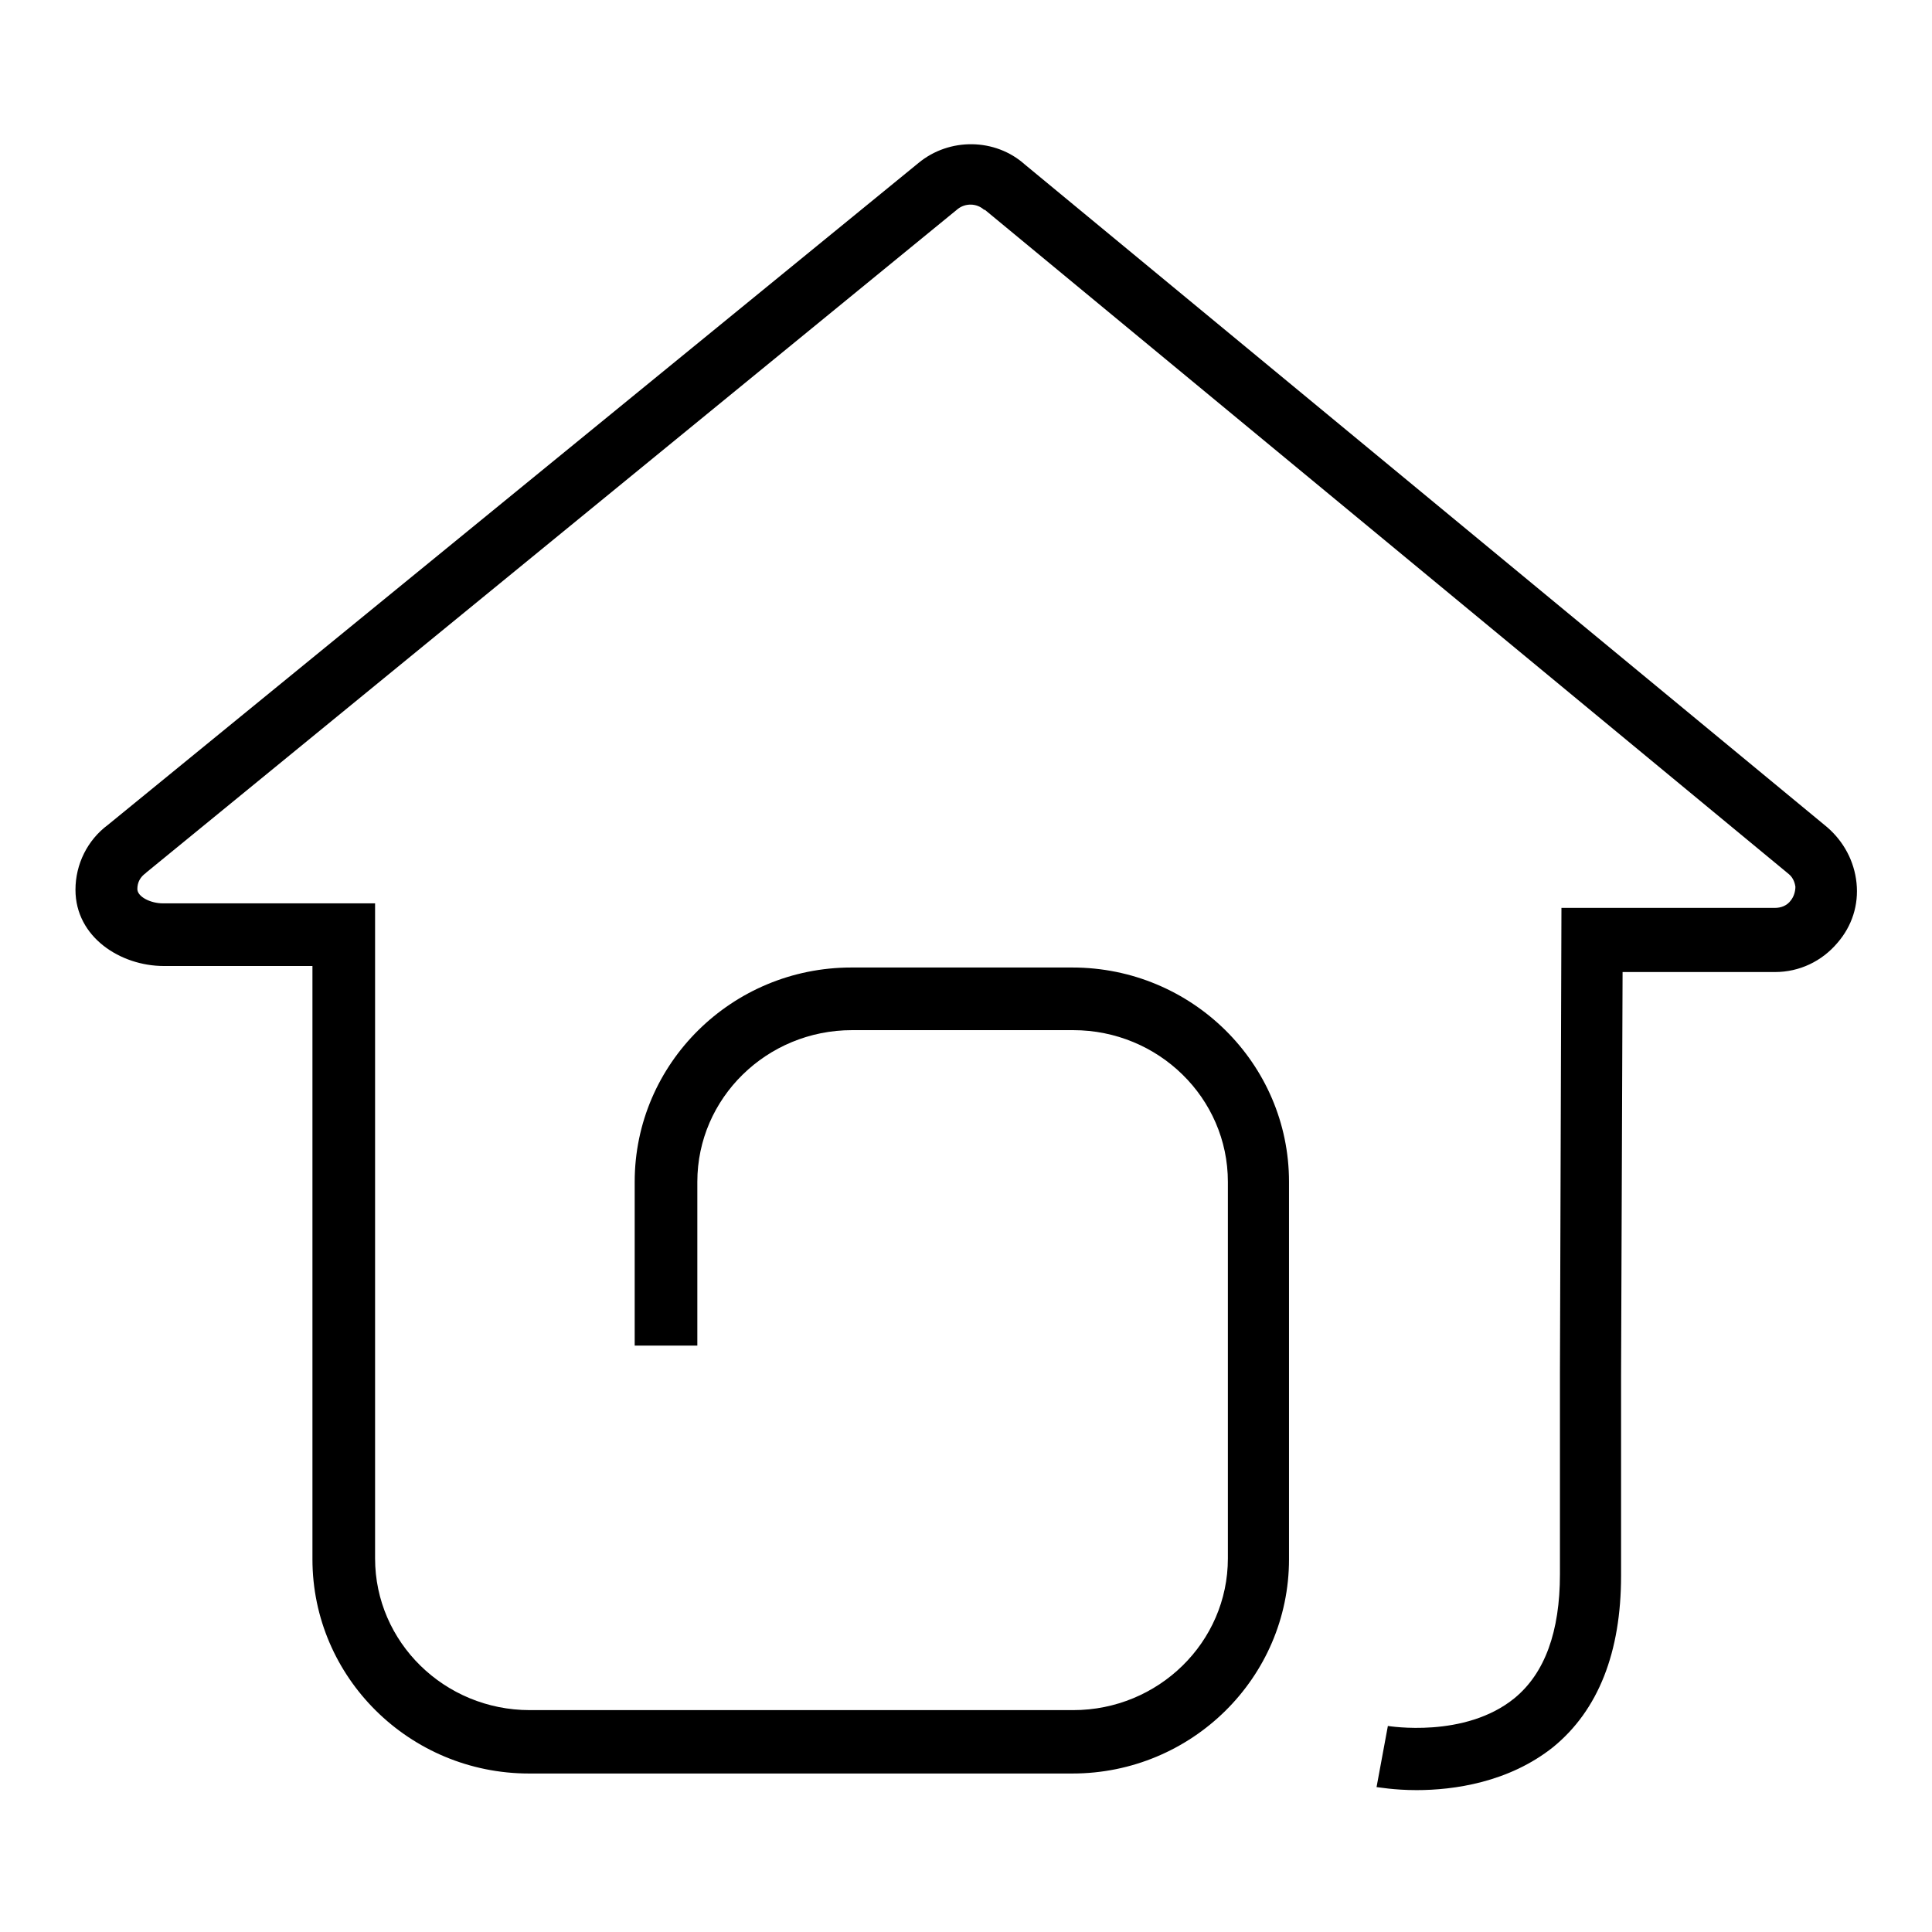<?xml version="1.0" encoding="utf-8"?>
<!-- Svg Vector Icons : http://www.onlinewebfonts.com/icon -->
<!DOCTYPE svg PUBLIC "-//W3C//DTD SVG 1.1//EN" "http://www.w3.org/Graphics/SVG/1.1/DTD/svg11.dtd">
<svg version="1.1" xmlns="http://www.w3.org/2000/svg" xmlns:xlink="http://www.w3.org/1999/xlink" x="0px" y="0px" viewBox="0 0 256 256" enable-background="new 0 0 256 256" xml:space="preserve">
<g> <path fill="#000000" d="M187.7,237.2c-3,0-5.1-0.4-5.3-0.4l1.5-8.1c0.1,0,10.2,1.7,16.8-3.7c4-3.3,6-8.8,6-16.4V182l0.2-61.7 l28.3,0c0.8,0,1.6-0.3,2.1-1c0.4-0.5,0.6-1.2,0.6-1.8c-0.1-0.7-0.4-1.3-0.9-1.7L130.5,27.8l-0.1,0c-1-0.9-2.5-0.9-3.5-0.1 L19.4,115.6l-0.1,0.1c-0.7,0.5-1.1,1.2-1.1,2.1c0,1,1.7,1.9,3.4,1.9h28.1l0,86.8c0,11.1,9.2,20.1,20.5,20.1h72 c11.3,0,20.5-9,20.5-20.1l0-49.9c0-11.1-9.2-20.1-20.5-20.1h-29.3c-11.3,0-20.5,9-20.5,20.1v21.7h-8.3v-21.7 c0-15.7,12.9-28.4,28.7-28.4h29.3c15.8,0,28.7,12.7,28.7,28.4v43.2h0v6.8c0,15.7-12.9,28.4-28.7,28.4h-72 c-15.8,0-28.7-12.7-28.7-28.4l0-78.6H21.7c-5.7,0-11.7-3.8-11.7-10.1c0-3.4,1.6-6.6,4.3-8.6l107.4-87.7c4.1-3.4,10.2-3.3,14.1,0.2 l106.3,87.8c2.2,1.9,3.6,4.5,3.9,7.4c0.3,2.9-0.6,5.7-2.5,7.9c-2.1,2.5-5.1,3.9-8.3,3.9l-0.9,0H215l-0.2,53.5v26.5 c0,10.1-3,17.8-9,22.7C199.9,236.2,192.6,237.2,187.7,237.2L187.7,237.2z"/></g>
</svg>